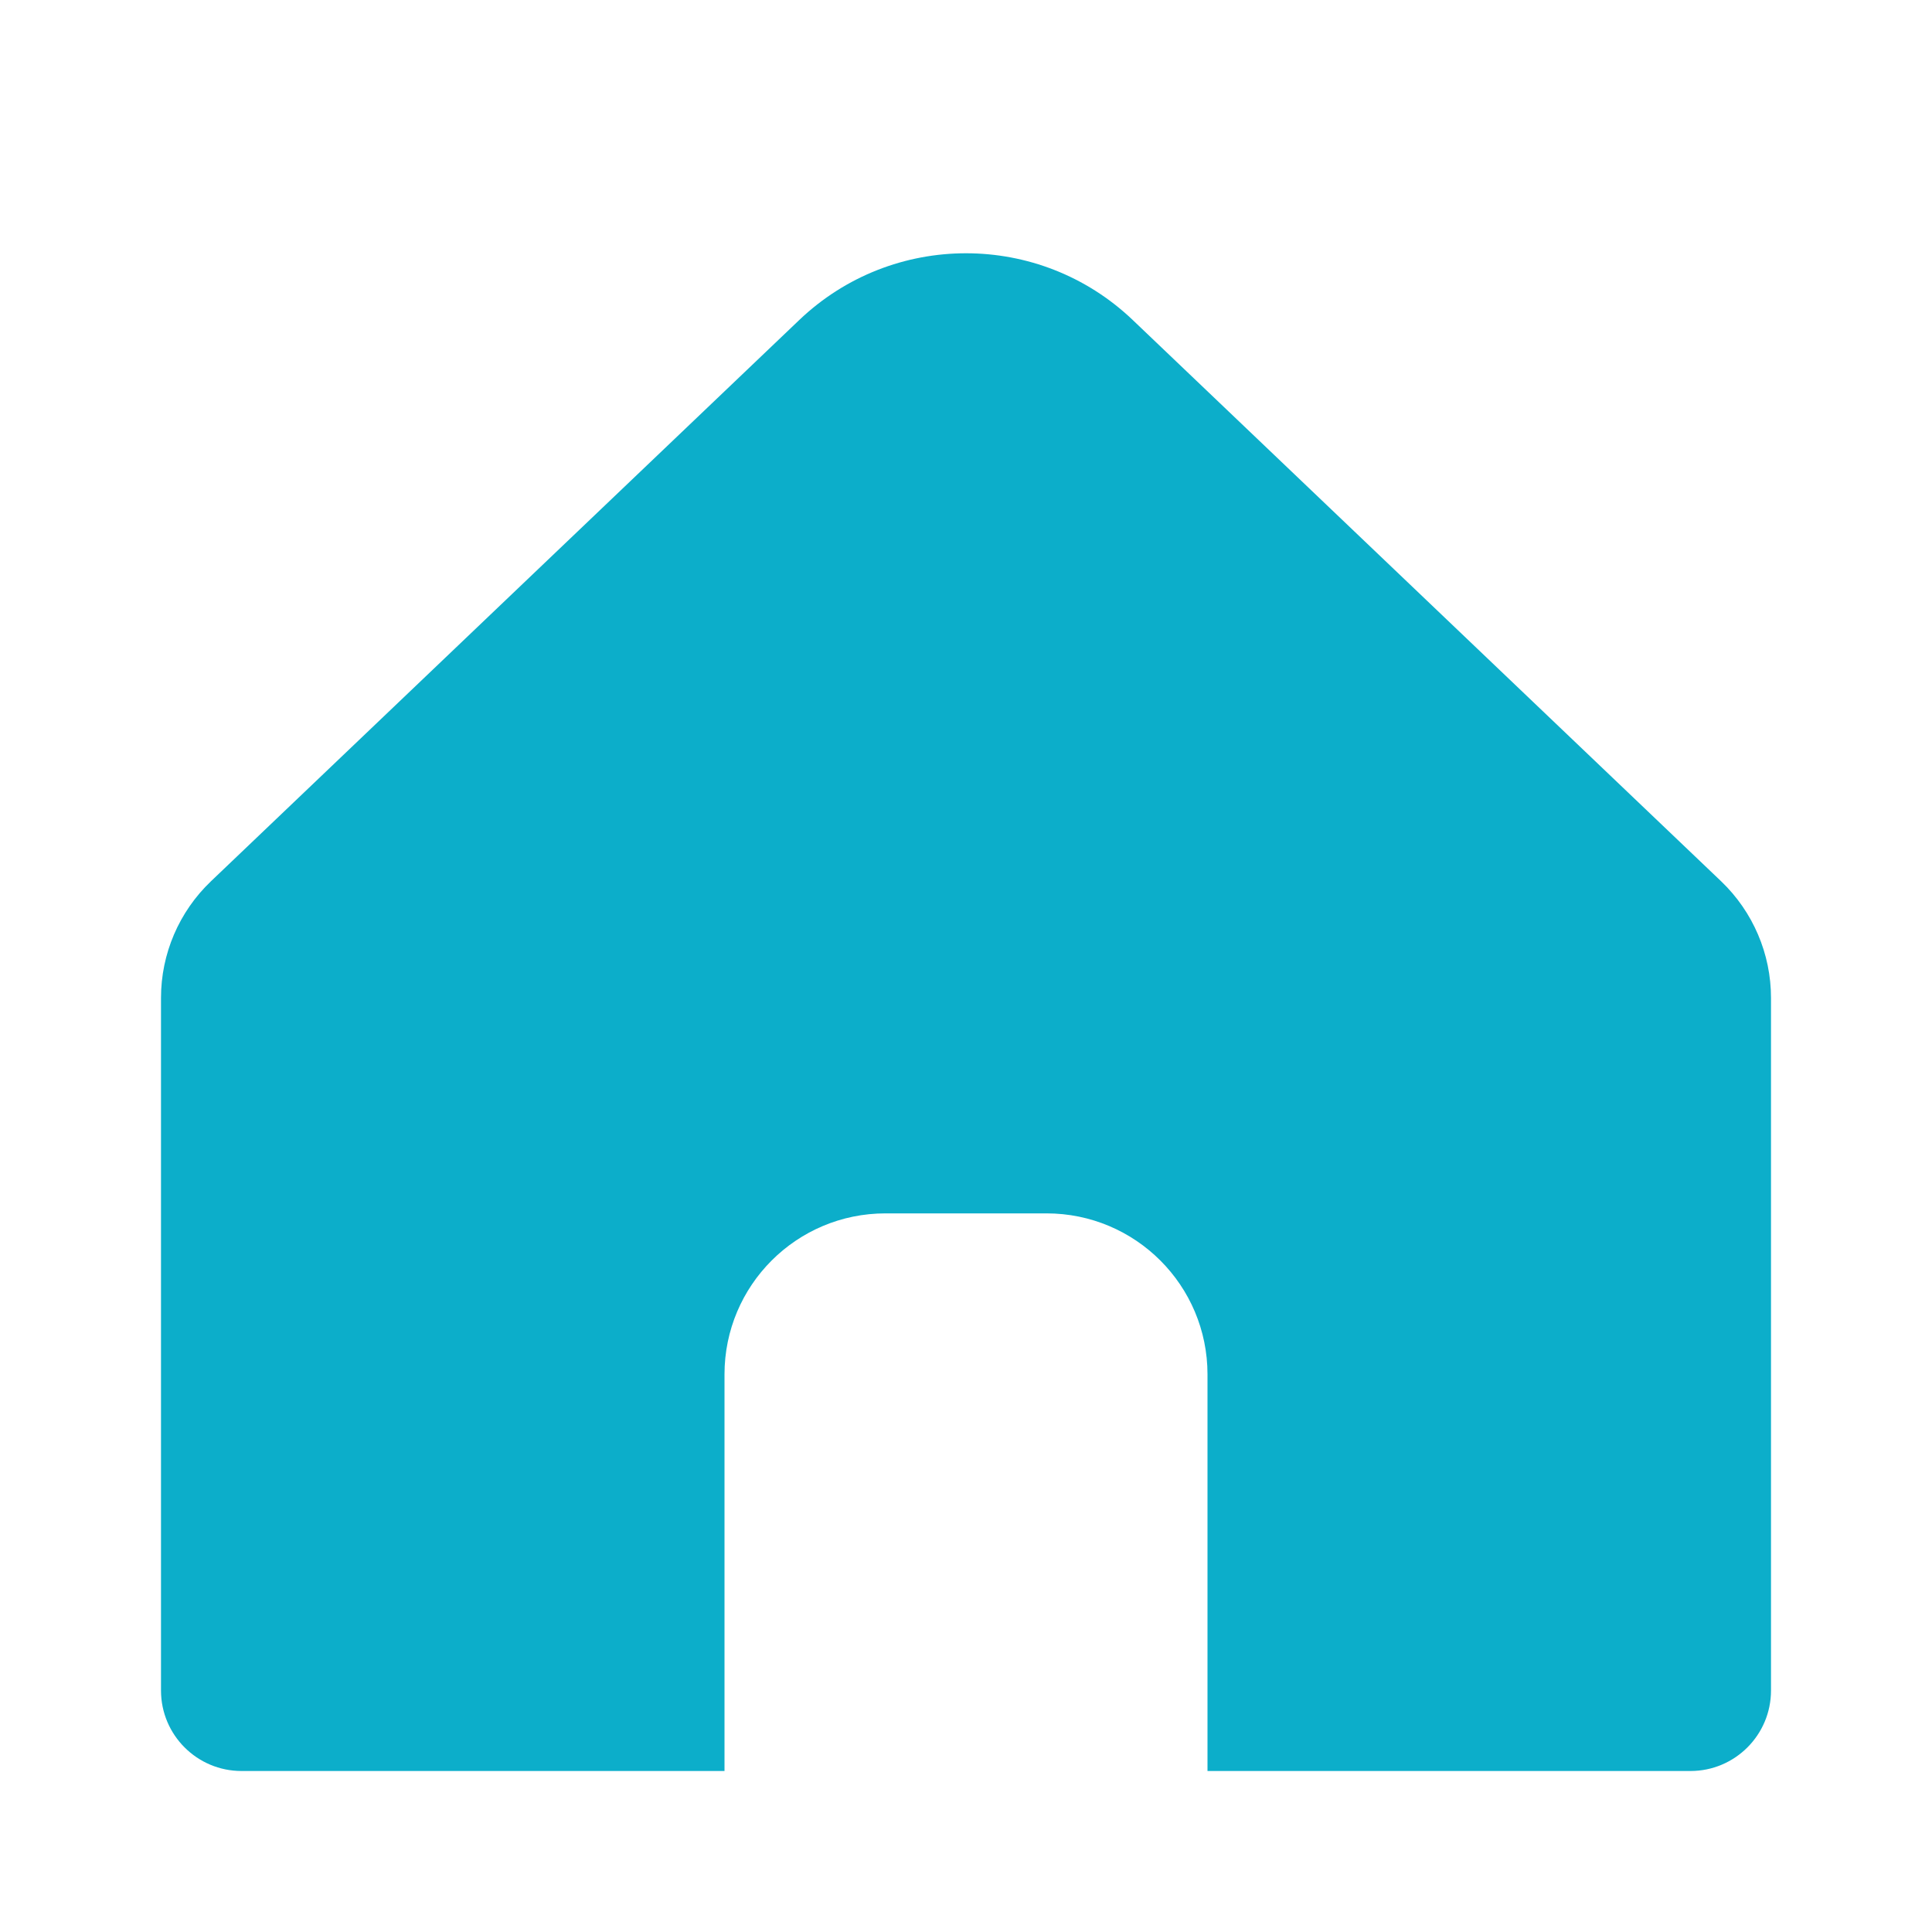 <svg width="24" height="24" viewBox="0 0 24 24" fill="none" xmlns="http://www.w3.org/2000/svg">
<path d="M2.62 10.948C2.224 11.326 2 11.849 2 12.396V21C2 21.552 2.448 22 3 22H9V17.073C9 15.968 9.895 15.073 11 15.073H13C14.105 15.073 15 15.968 15 17.073V22H21C21.552 22 22 21.552 22 21V12.396C22 11.849 21.776 11.326 21.381 10.948L14.071 3.975C12.912 2.87 11.088 2.87 9.929 3.975L2.62 10.948Z" fill="#0CAECA"/>
</svg>
